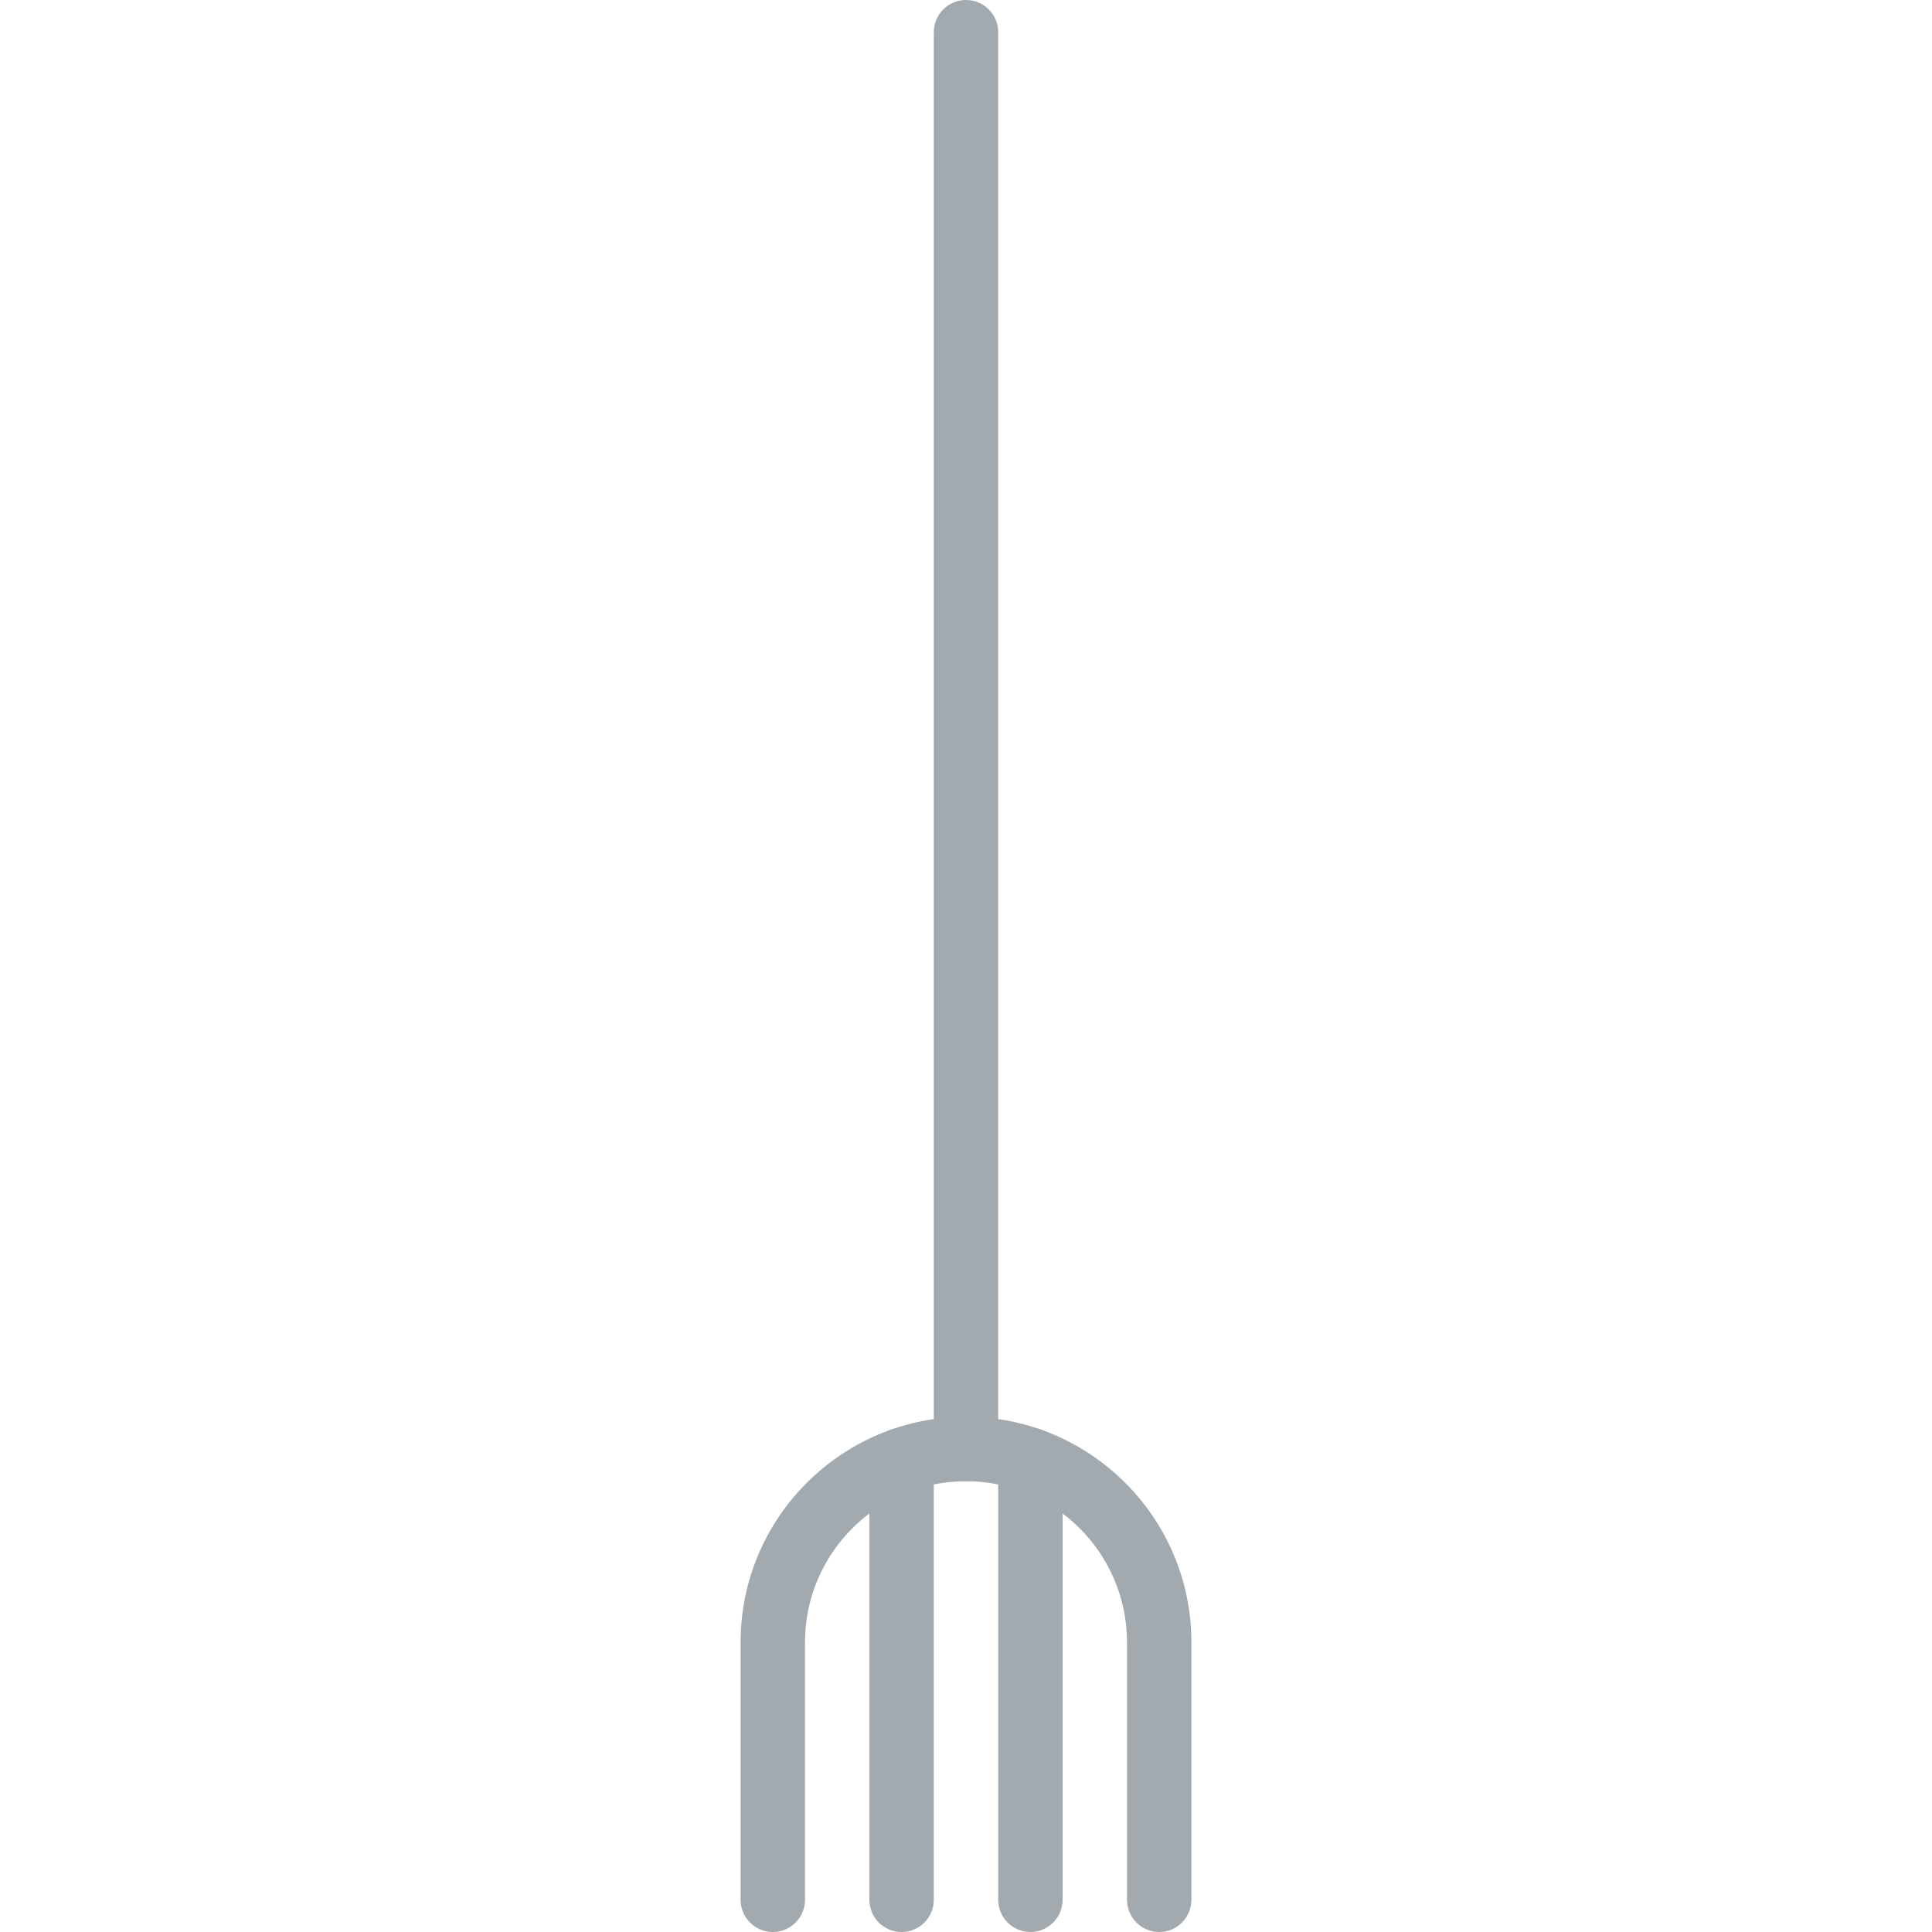 <?xml version="1.0" encoding="iso-8859-1"?>
<!-- Uploaded to: SVG Repo, www.svgrepo.com, Generator: SVG Repo Mixer Tools -->
<svg height="800px" width="800px" version="1.1" id="Layer_1" xmlns="http://www.w3.org/2000/svg" xmlns:xlink="http://www.w3.org/1999/xlink" 
	 viewBox="0 0 512 512" xml:space="preserve">
<g>
	<path style="fill:#A3AAAF;" d="M256,392.533c-4.719,0-8.533-3.823-8.533-8.533V8.533C247.467,3.823,251.281,0,256,0
		c4.719,0,8.533,3.823,8.533,8.533V384C264.533,388.71,260.719,392.533,256,392.533"/>
	<path style="fill:#A3AAAF;" d="M307.2,512c-4.719,0-8.533-3.823-8.533-8.533V435.2c0-23.526-19.14-42.667-42.667-42.667
		c-23.526,0-42.667,19.14-42.667,42.667v68.267c0,4.71-3.814,8.533-8.533,8.533c-4.719,0-8.533-3.823-8.533-8.533V435.2
		c0-32.939,26.803-59.733,59.733-59.733s59.733,26.795,59.733,59.733v68.267C315.733,508.177,311.919,512,307.2,512"/>
	<path style="fill:#A3AAAF;" d="M238.933,512c-4.719,0-8.533-3.823-8.533-8.533V386.918c0-4.71,3.814-8.533,8.533-8.533
		s8.533,3.823,8.533,8.533v116.548C247.467,508.177,243.652,512,238.933,512"/>
	<path style="fill:#A3AAAF;" d="M273.067,512c-4.719,0-8.533-3.823-8.533-8.533V386.918c0-4.71,3.814-8.533,8.533-8.533
		s8.533,3.823,8.533,8.533v116.548C281.6,508.177,277.786,512,273.067,512"/>
</g>
</svg>